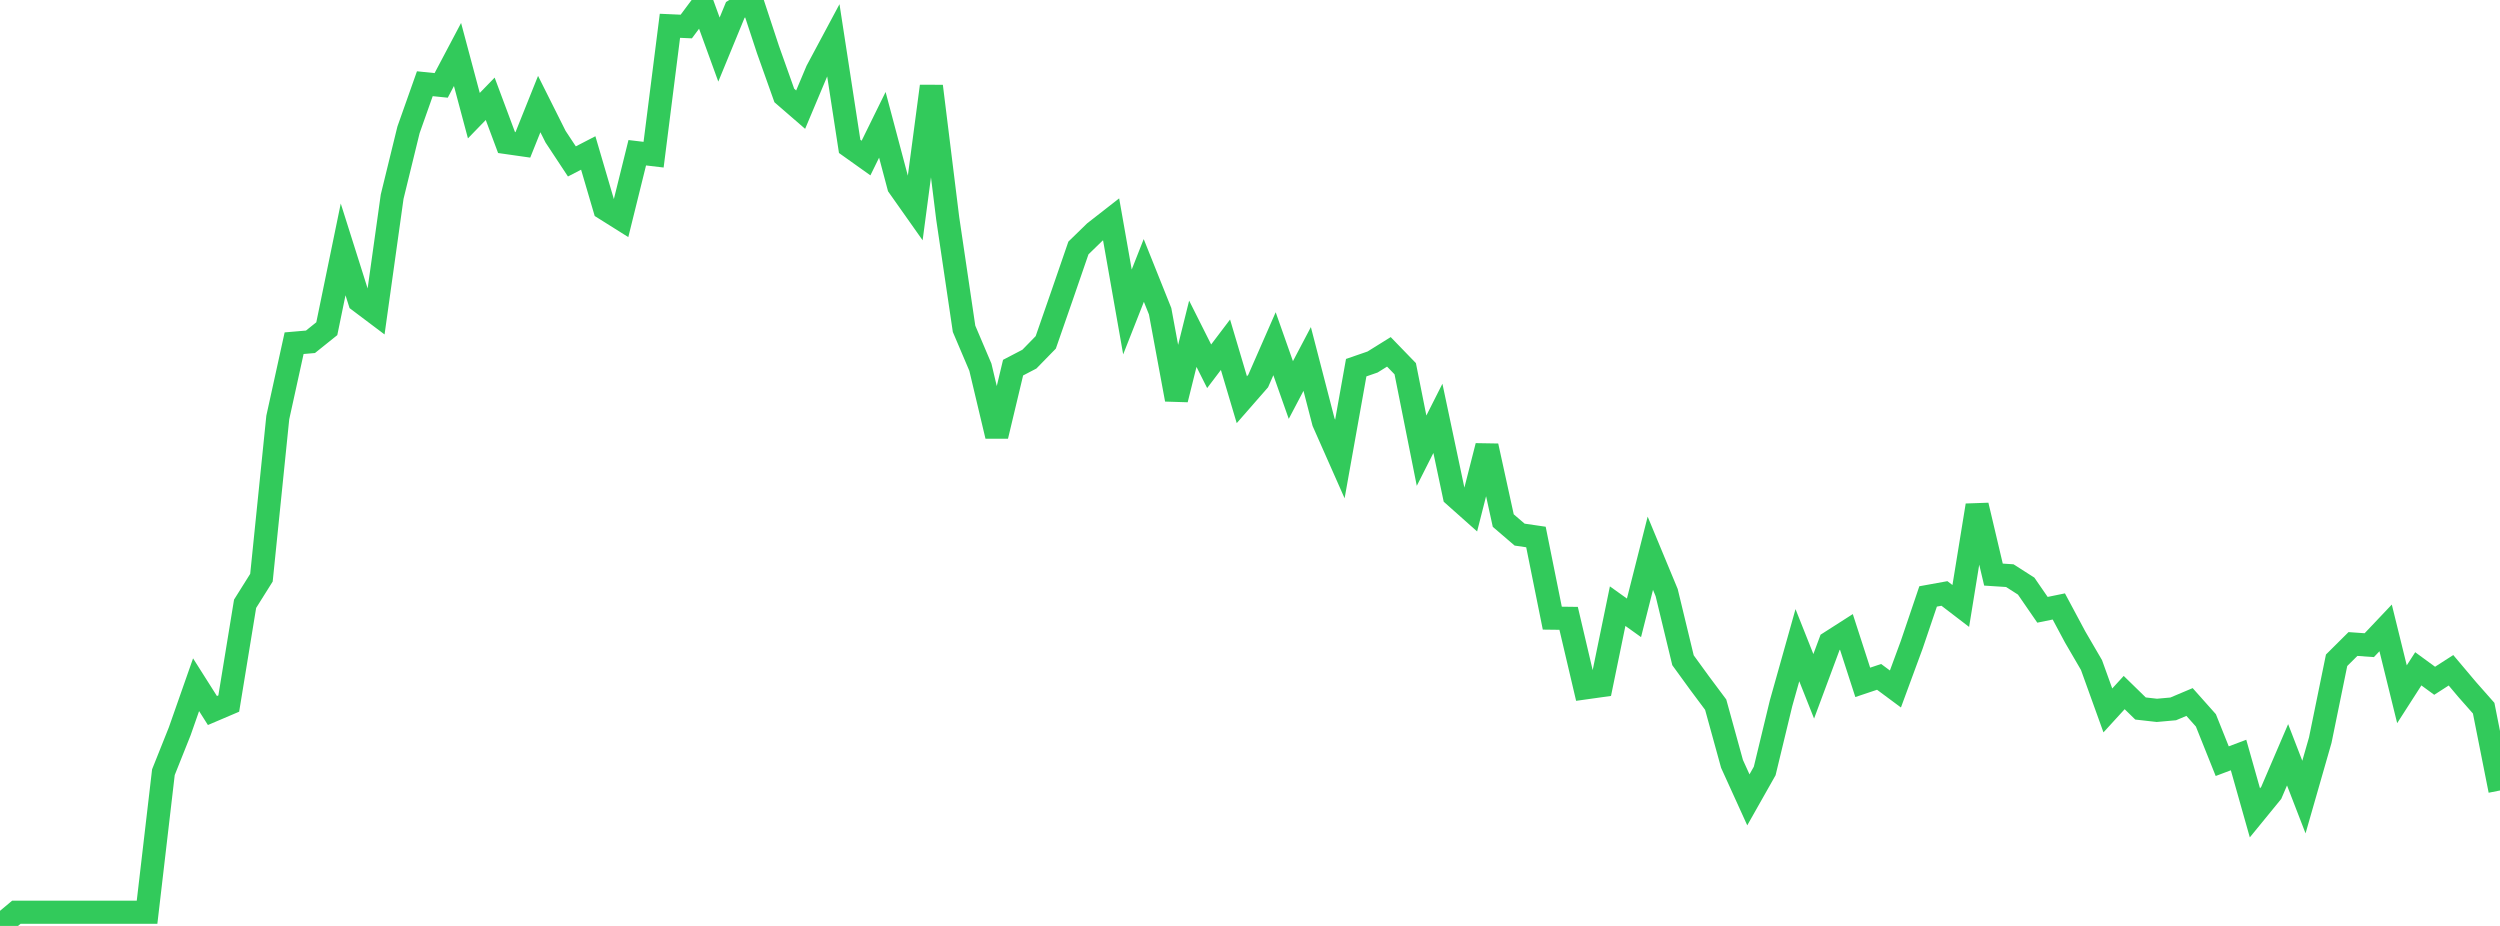<?xml version="1.0" standalone="no"?>
<!DOCTYPE svg PUBLIC "-//W3C//DTD SVG 1.1//EN" "http://www.w3.org/Graphics/SVG/1.1/DTD/svg11.dtd">

<svg width="135" height="50" viewBox="0 0 135 50" preserveAspectRatio="none" 
  xmlns="http://www.w3.org/2000/svg"
  xmlns:xlink="http://www.w3.org/1999/xlink">


<polyline points="0.0, 50.0 0.882, 49.262 1.765, 49.262 2.647, 49.262 3.529, 49.262 4.412, 49.262 5.294, 49.262 6.176, 49.262 7.059, 49.262 7.941, 49.262 8.824, 41.698 9.706, 39.489 10.588, 36.975 11.471, 38.368 12.353, 37.992 13.235, 32.604 14.118, 31.196 15.0, 22.547 15.882, 18.533 16.765, 18.457 17.647, 17.75 18.529, 13.467 19.412, 16.259 20.294, 16.923 21.176, 10.621 22.059, 7.013 22.941, 4.521 23.824, 4.611 24.706, 2.942 25.588, 6.245 26.471, 5.335 27.353, 7.697 28.235, 7.823 29.118, 5.62 30.0, 7.381 30.882, 8.717 31.765, 8.26 32.647, 11.261 33.529, 11.815 34.412, 8.248 35.294, 8.353 36.176, 1.393 37.059, 1.432 37.941, 0.249 38.824, 2.677 39.706, 0.535 40.588, 0.0 41.471, 2.679 42.353, 5.157 43.235, 5.921 44.118, 3.822 45.0, 2.173 45.882, 7.905 46.765, 8.534 47.647, 6.74 48.529, 10.06 49.412, 11.311 50.294, 4.656 51.176, 11.788 52.059, 17.755 52.941, 19.83 53.824, 23.546 54.706, 19.853 55.588, 19.393 56.471, 18.488 57.353, 15.95 58.235, 13.391 59.118, 12.532 60.0, 11.844 60.882, 16.846 61.765, 14.604 62.647, 16.807 63.529, 21.572 64.412, 18.023 65.294, 19.779 66.176, 18.615 67.059, 21.585 67.941, 20.576 68.824, 18.561 69.706, 21.061 70.588, 19.384 71.471, 22.792 72.353, 24.786 73.235, 19.854 74.118, 19.549 75.0, 19 75.882, 19.911 76.765, 24.337 77.647, 22.591 78.529, 26.762 79.412, 27.548 80.294, 24.083 81.176, 28.111 82.059, 28.869 82.941, 28.998 83.824, 33.38 84.706, 33.391 85.588, 37.147 86.471, 37.023 87.353, 32.732 88.235, 33.363 89.118, 29.875 90.0, 32 90.882, 35.653 91.765, 36.869 92.647, 38.051 93.529, 41.25 94.412, 43.192 95.294, 41.632 96.176, 37.98 97.059, 34.84 97.941, 37.061 98.824, 34.687 99.706, 34.123 100.588, 36.847 101.471, 36.551 102.353, 37.205 103.235, 34.813 104.118, 32.207 105.0, 32.047 105.882, 32.722 106.765, 27.289 107.647, 31.028 108.529, 31.085 109.412, 31.649 110.294, 32.929 111.176, 32.748 112.059, 34.399 112.941, 35.913 113.824, 38.363 114.706, 37.398 115.588, 38.259 116.471, 38.359 117.353, 38.28 118.235, 37.908 119.118, 38.9 120.0, 41.103 120.882, 40.771 121.765, 43.894 122.647, 42.814 123.529, 40.758 124.412, 43.042 125.294, 39.968 126.176, 35.655 127.059, 34.777 127.941, 34.839 128.824, 33.907 129.706, 37.49 130.588, 36.116 131.471, 36.762 132.353, 36.195 133.235, 37.241 134.118, 38.241 135.0, 42.686" fill="none" stroke="#32ca5b" stroke-width="1.25"/>

</svg>